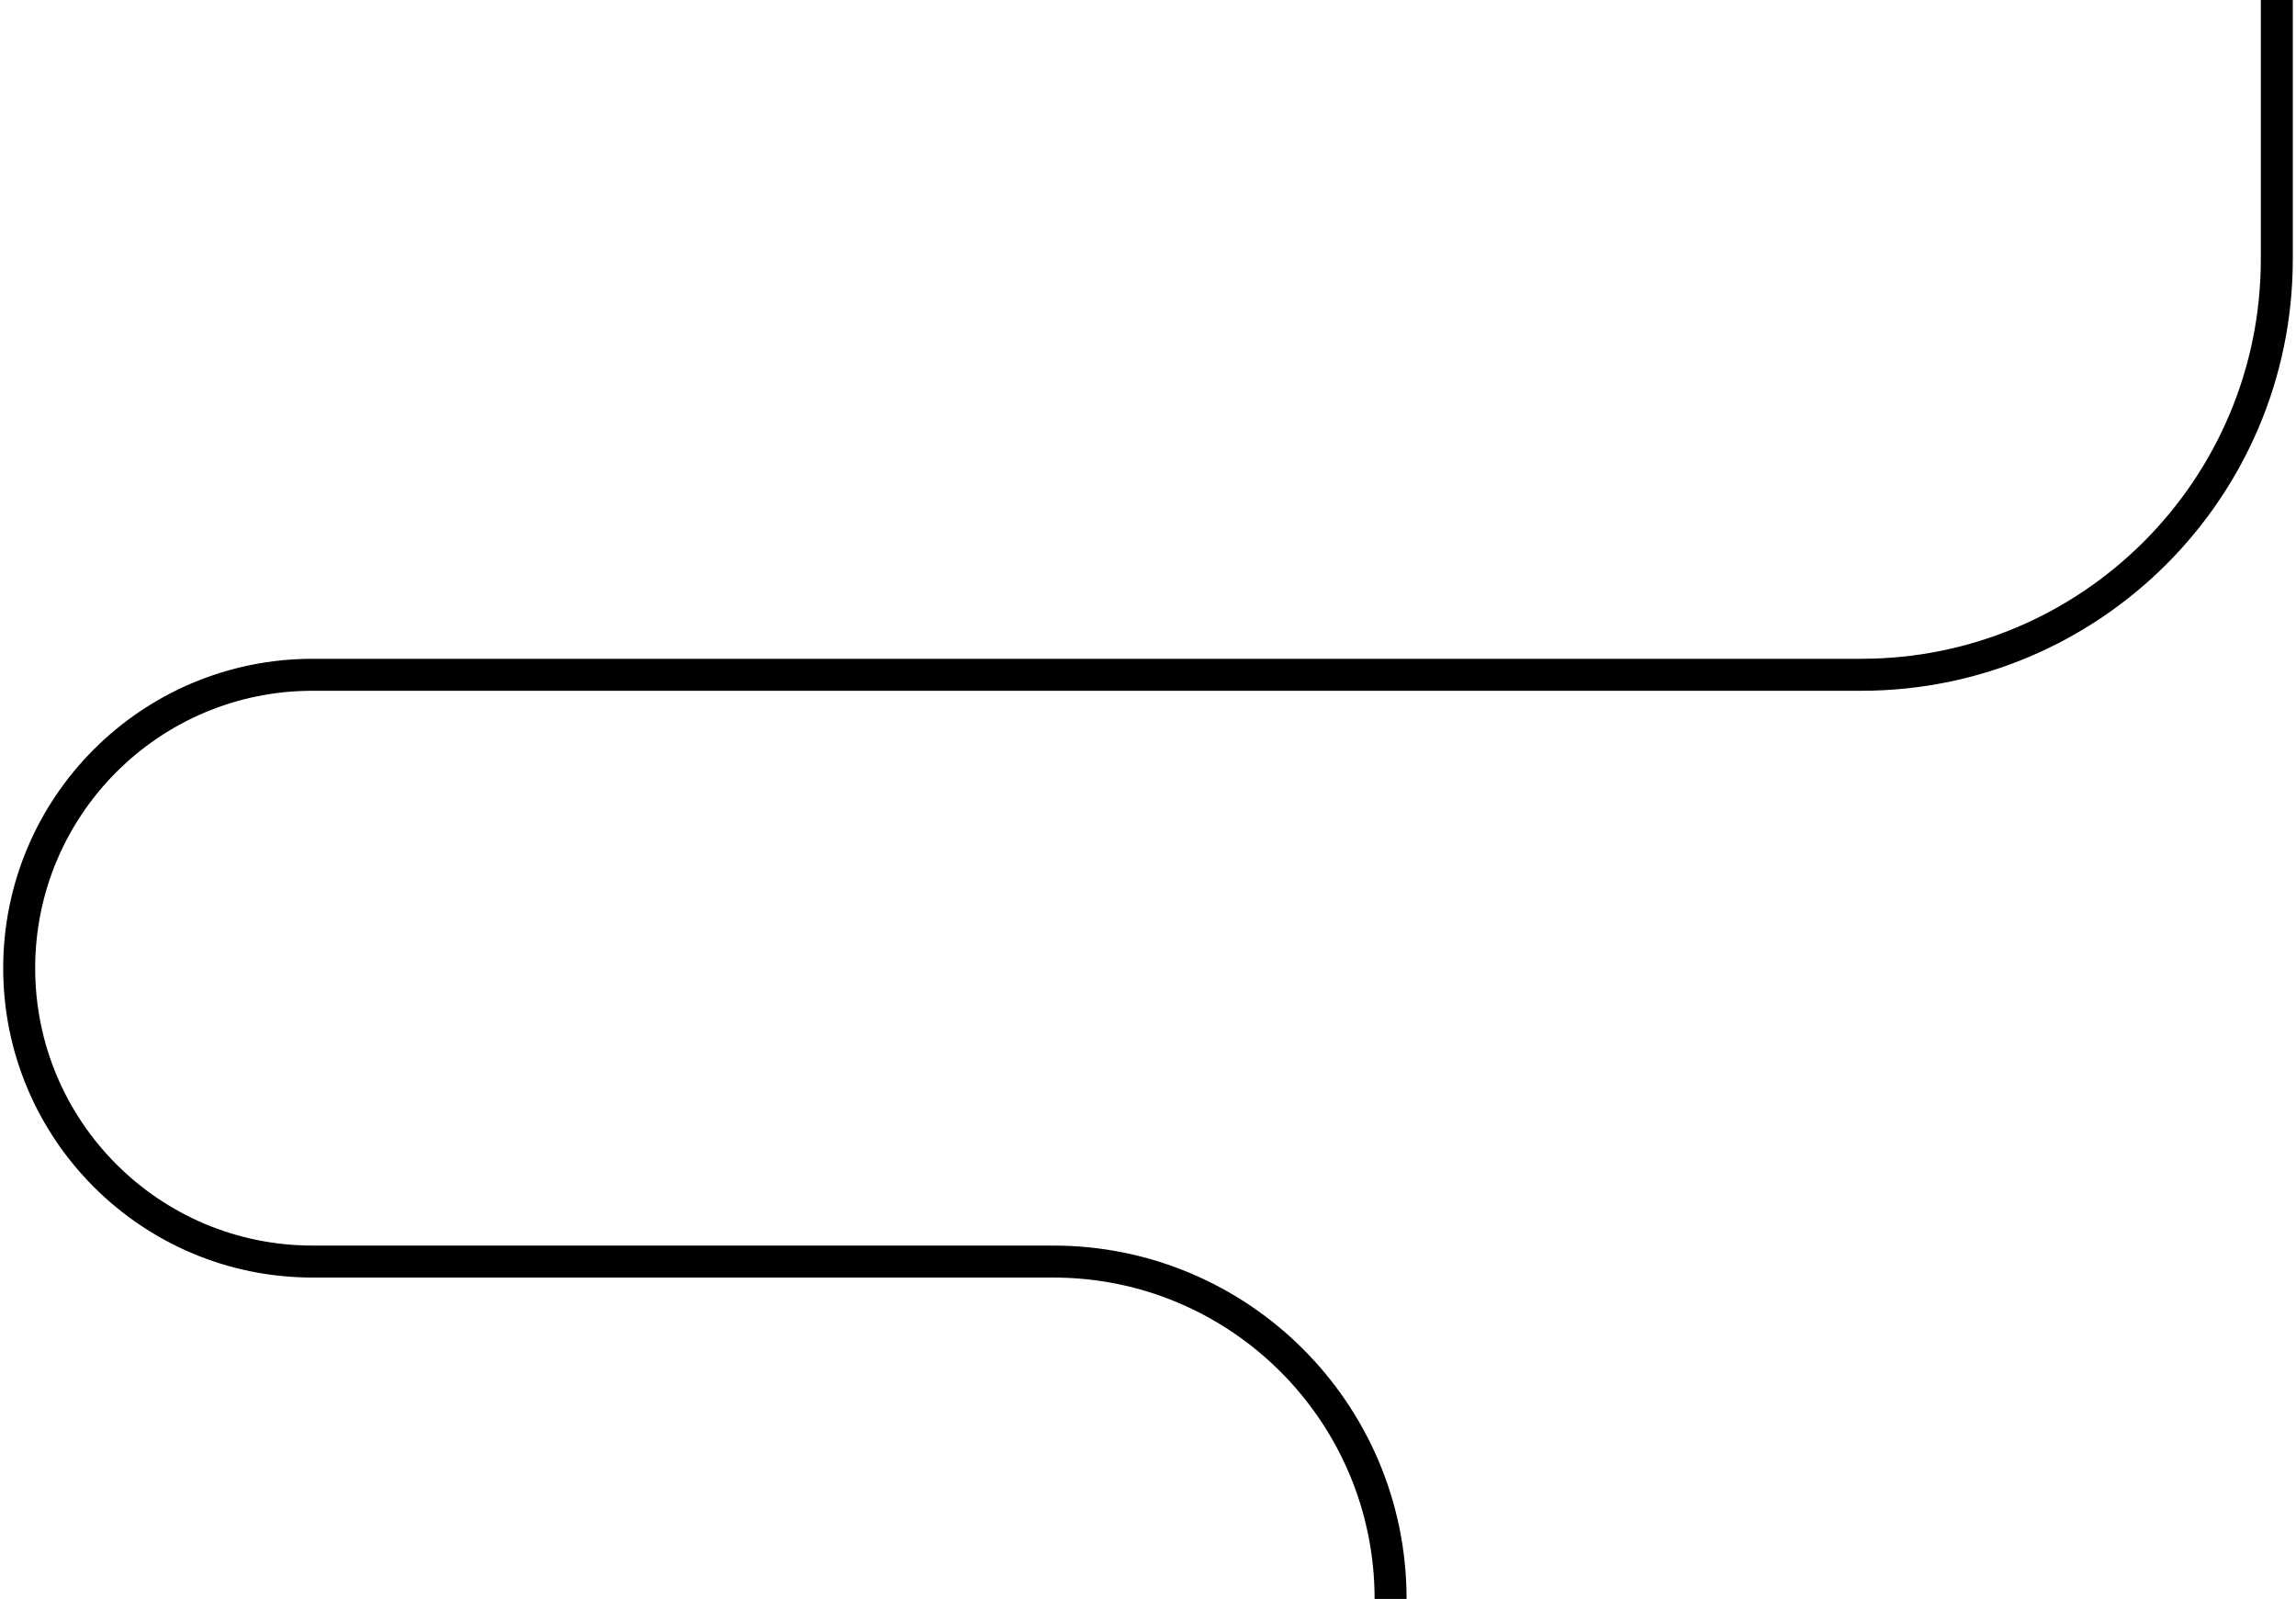 <svg width="359" height="250" viewBox="0 0 359 250" fill="none" xmlns="http://www.w3.org/2000/svg">
<path d="M217.431 250V250C217.431 220.866 193.813 197.248 164.679 197.248L48.872 197.248C23.537 197.248 3 176.71 3 151.376V151.376C3 126.042 23.537 105.505 48.872 105.505L291 105.505C326.899 105.505 356 76.403 356 40.505L356 3.42662e-07" stroke="black" stroke-width="5"/>
</svg>
